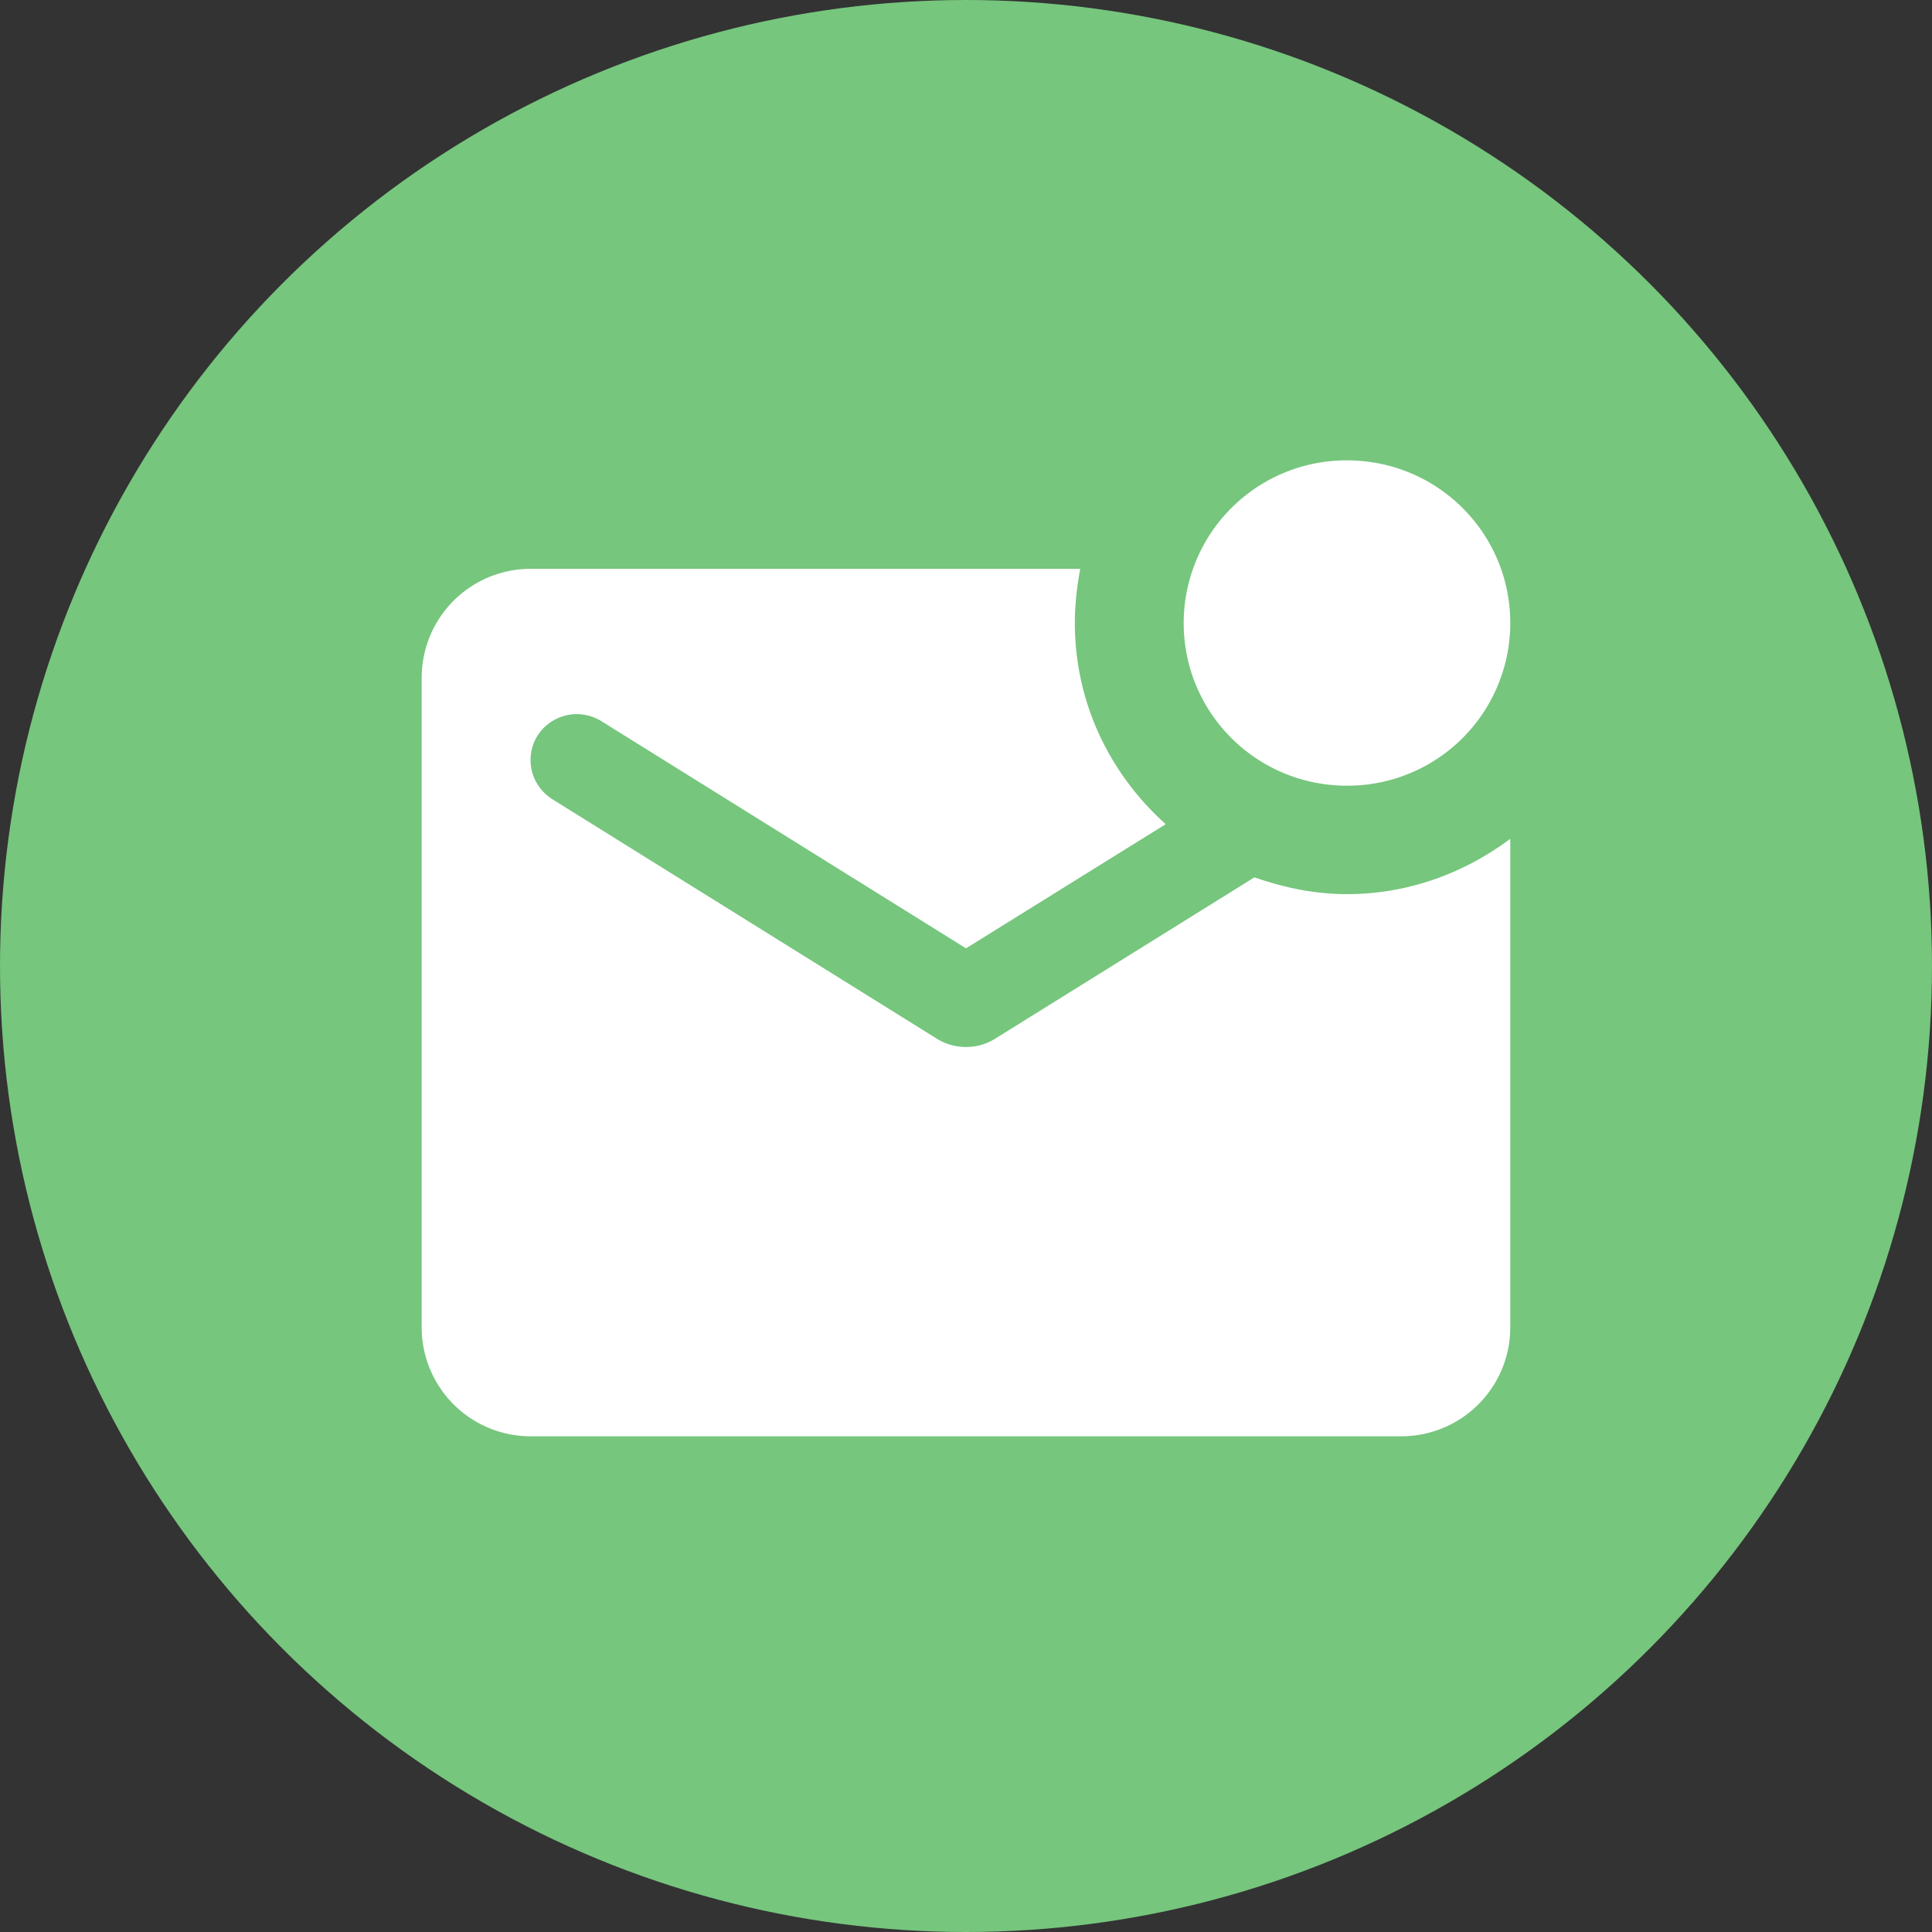 <svg width="50" height="50" viewBox="0 0 50 50" xmlns="http://www.w3.org/2000/svg">
    <rect x="0" y="0" width="50" height="50" fill="#333333" stroke="none"/>
    <g fill="none" fill-rule="evenodd">
        <circle fill="#76C67D" cx="25" cy="25" r="25"/>
        <path d="M8 9h34v34H8z"/>
        <path d="M34.86 23.14c1.592 0 3.043-.548 4.226-1.432v12.657a2.82 2.82 0 0 1-2.817 2.806H13.73a2.82 2.82 0 0 1-2.817-2.806V17.527a2.82 2.82 0 0 1 2.817-2.806h14.227c-.085.449-.14.926-.14 1.403 0 2.077.915 3.915 2.351 5.206L25 24.543l-9.437-5.88c-.803-.49-1.832.07-1.832 1.01 0 .408.212.787.564 1.011l9.958 6.202c.451.28 1.043.28 1.494 0l6.718-4.181c.761.266 1.55.435 2.395.435zm-4.226-7.016c0 2.33 1.888 4.21 4.226 4.21a4.212 4.212 0 0 0 4.226-4.21c0-2.33-1.888-4.21-4.226-4.21a4.212 4.212 0 0 0-4.226 4.21z" fill="#FFF" fill-rule="nonzero"/>
    </g>
</svg>
